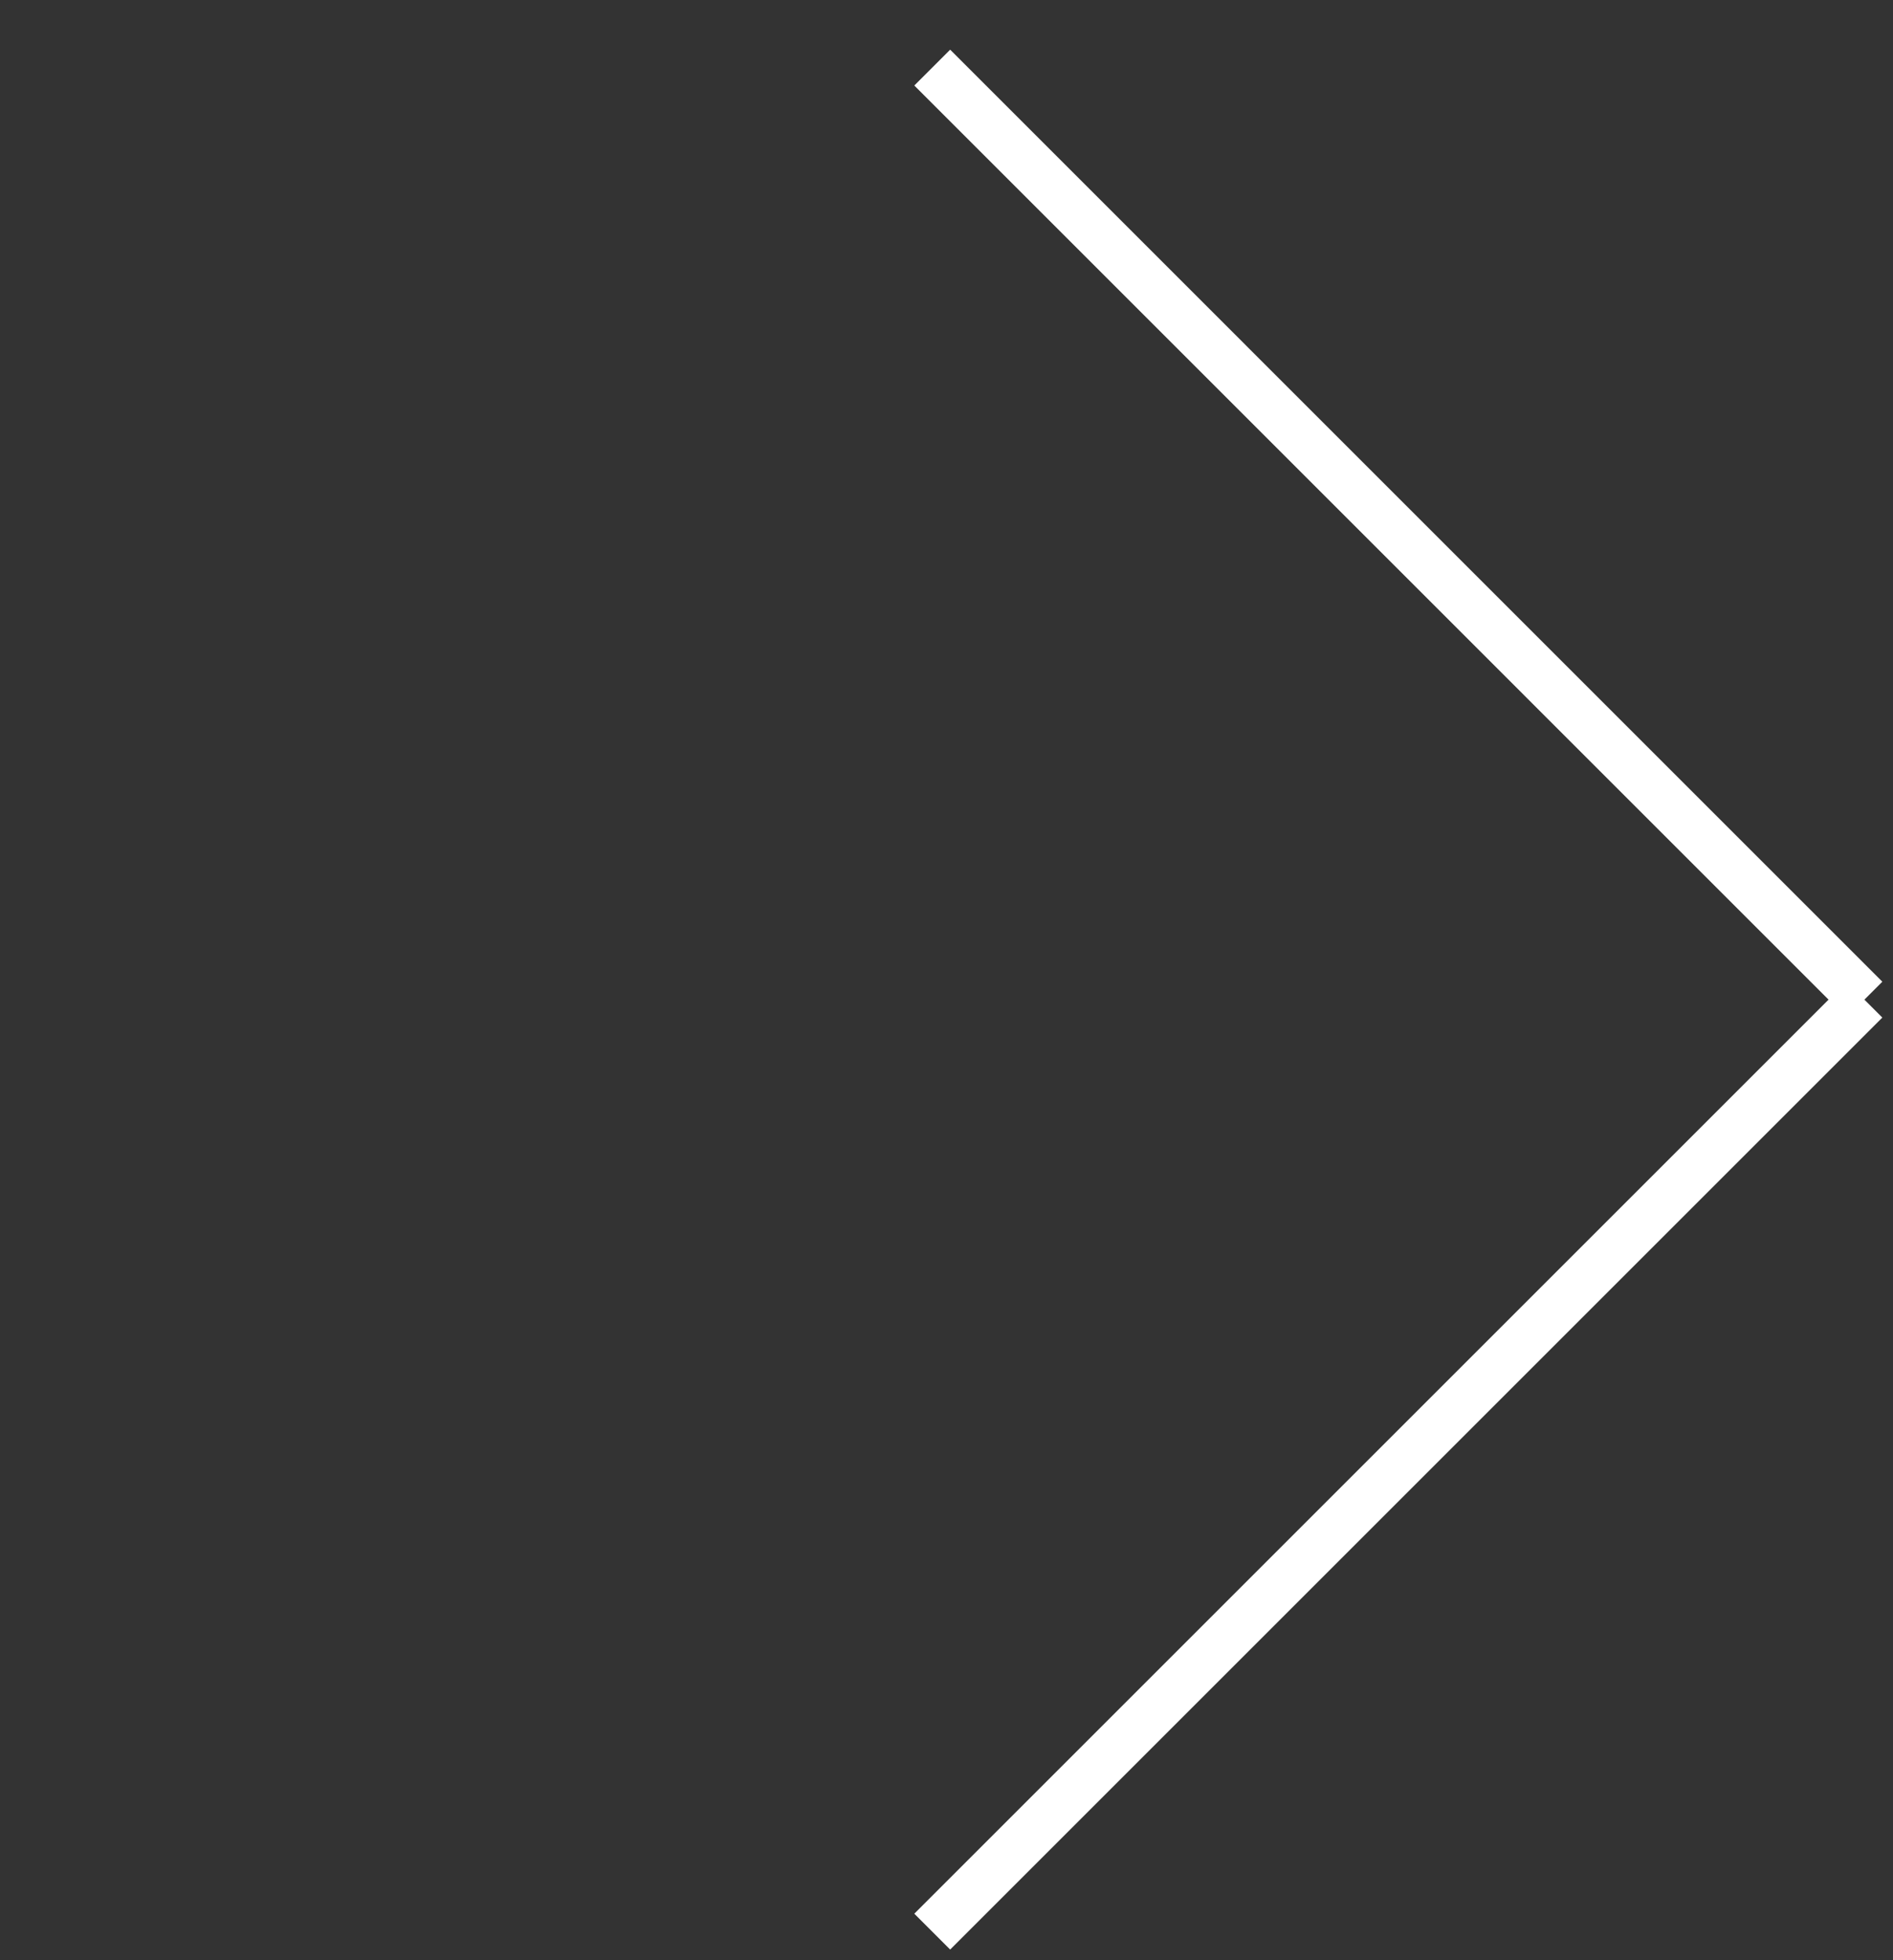 <?xml version="1.0" encoding="UTF-8"?> <svg xmlns="http://www.w3.org/2000/svg" width="28" height="29" viewBox="0 0 28 29" fill="none"><rect x="0" y="0" width="28" height="29" fill="#333333" stroke="none"/><path d="M27.577 14.789L13.789 1" stroke="white" stroke-width="0.75"></path><path d="M13.789 28.577L27.577 14.789" stroke="white" stroke-width="0.75"></path></svg> 
